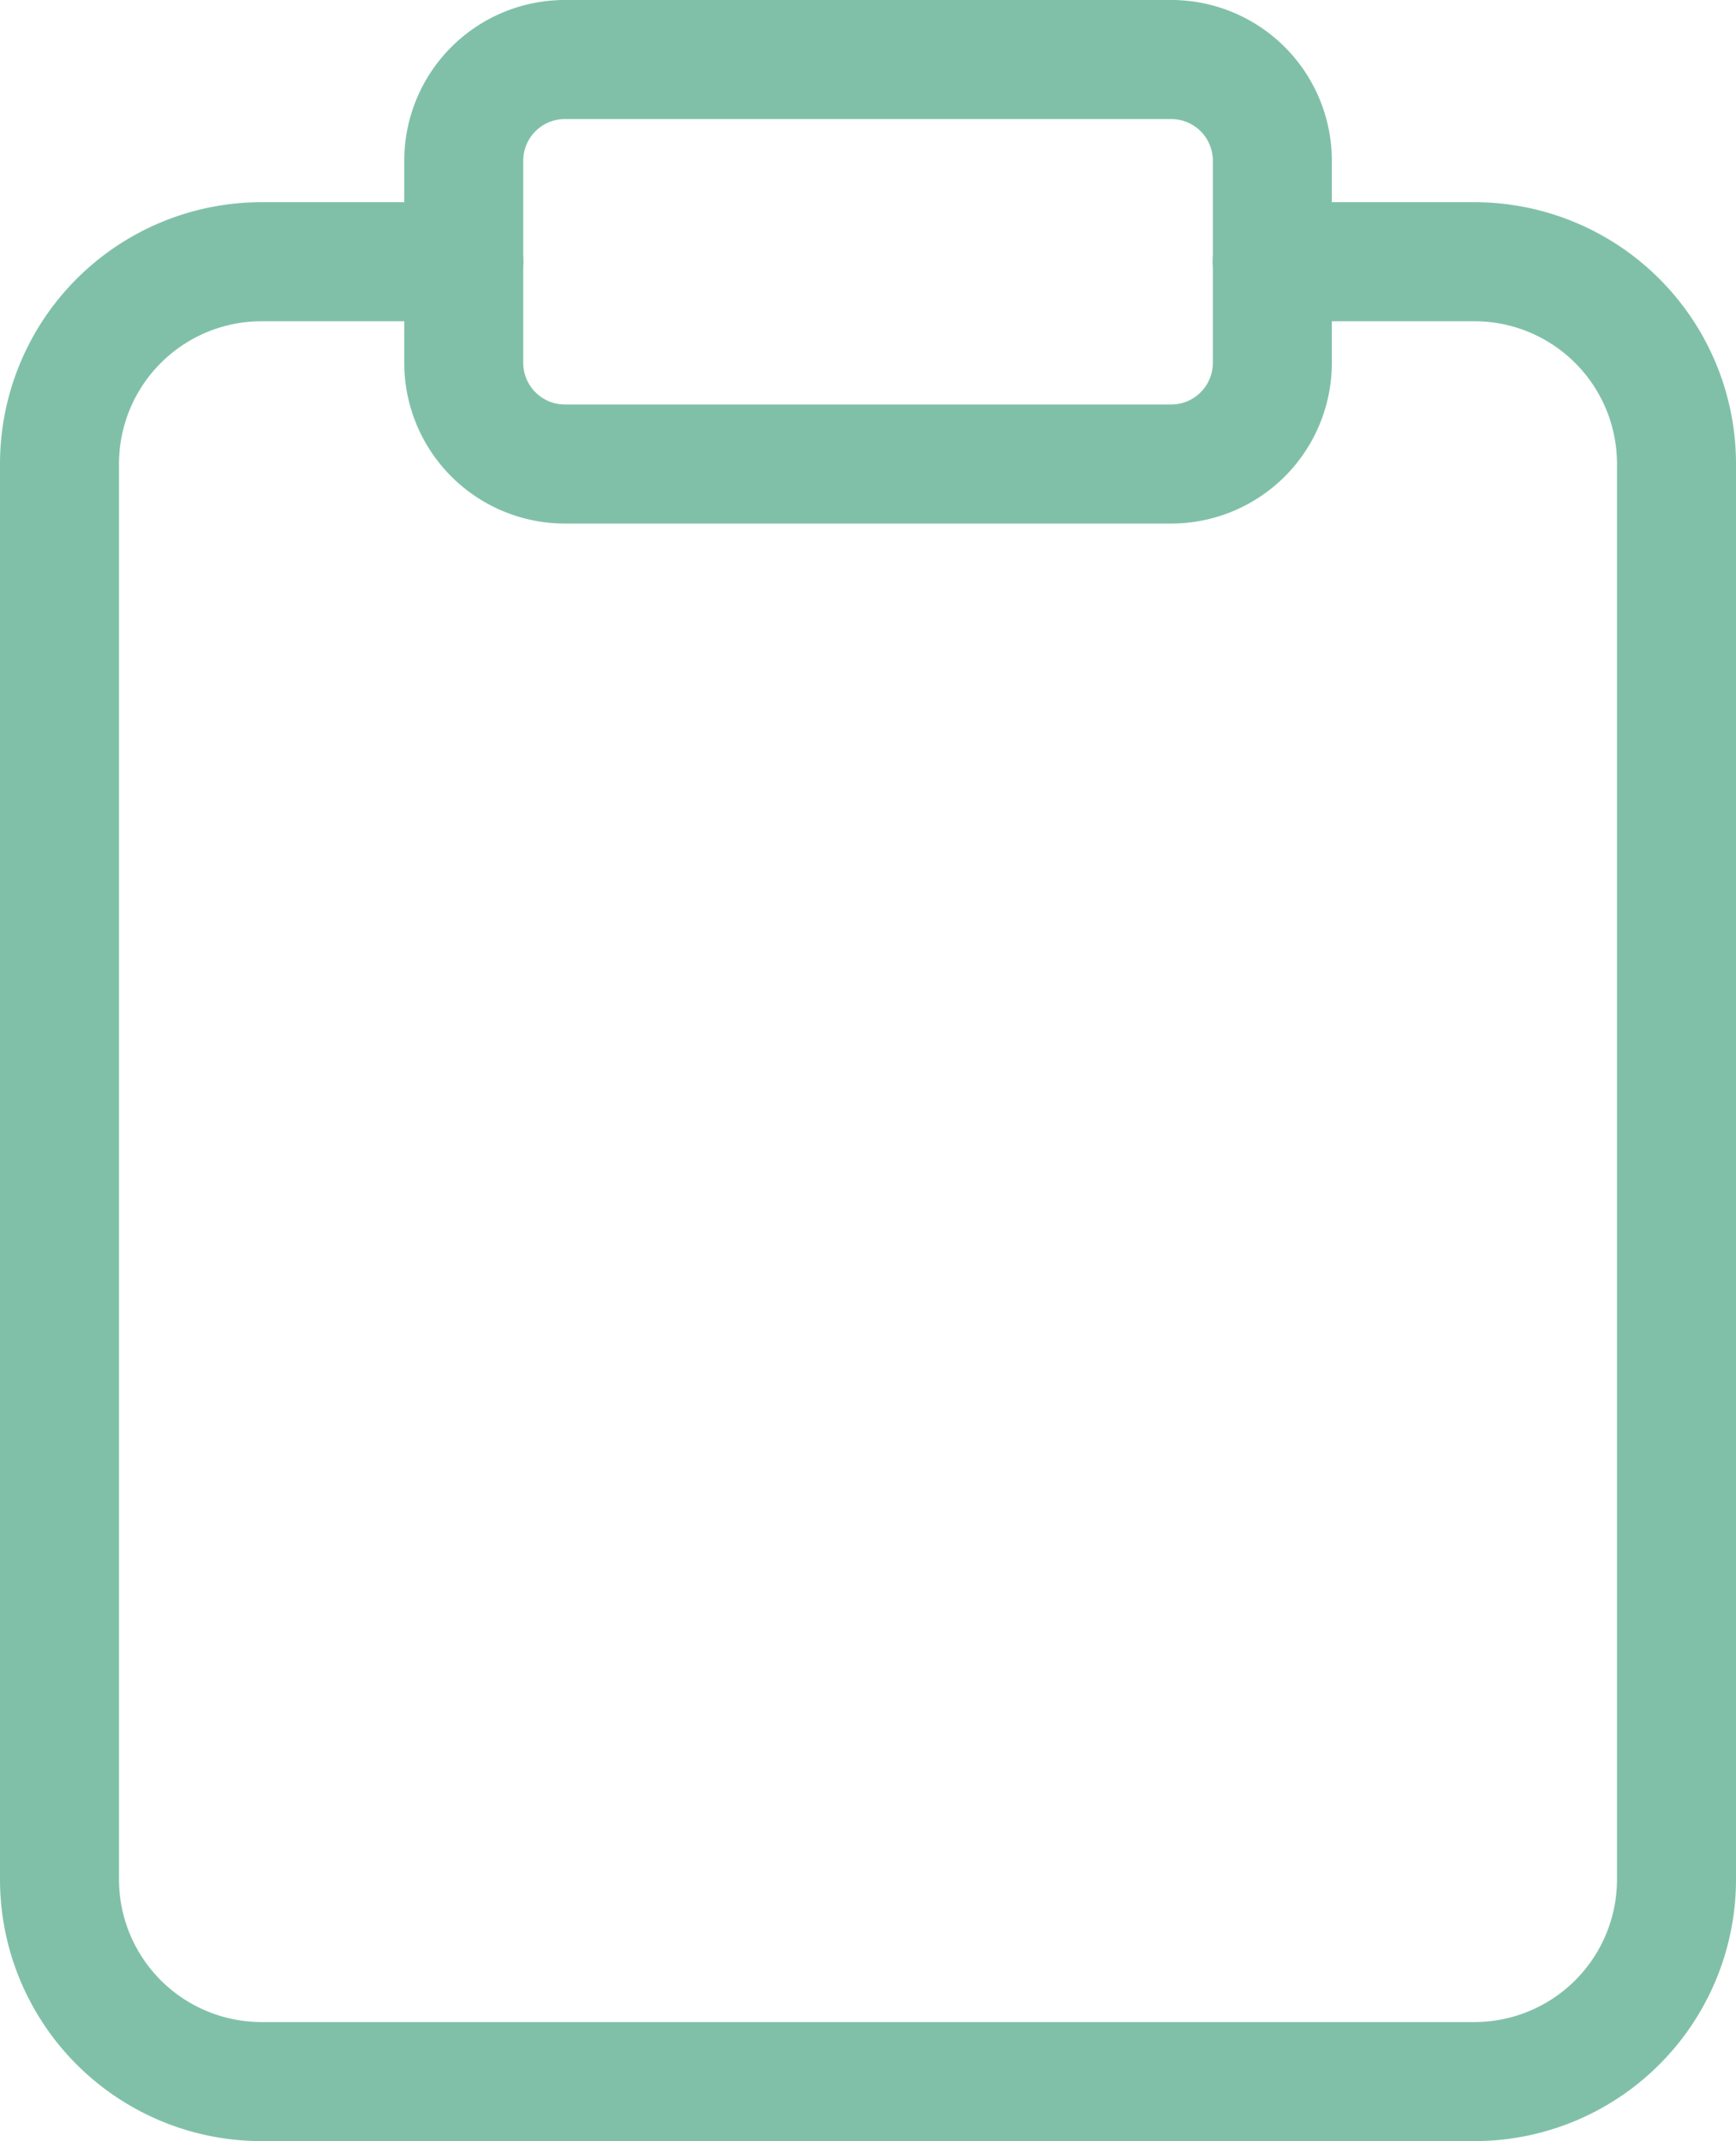 <svg xmlns="http://www.w3.org/2000/svg" width="87.531" height="107.914" viewBox="0 0 87.531 107.914">
  <g id="Icon_feather-clipboard" data-name="Icon feather-clipboard" transform="translate(-3)">
    <path id="Path_110" data-name="Path 110" d="M67.148,6H77.34A10.191,10.191,0,0,1,87.531,16.191v71.34A10.191,10.191,0,0,1,77.34,97.723H16.191A10.191,10.191,0,0,1,6,87.531V16.191A10.191,10.191,0,0,1,16.191,6H26.383" transform="translate(0 7.191)" fill="none" stroke="#80c0a9" stroke-linecap="round" stroke-linejoin="round" stroke-width="6"/>
    <path id="Path_111" data-name="Path 111" d="M17.1,3H47.67a5.1,5.1,0,0,1,5.1,5.1V18.287a5.1,5.1,0,0,1-5.1,5.1H17.1a5.1,5.1,0,0,1-5.1-5.1V8.1A5.1,5.1,0,0,1,17.1,3Z" transform="translate(14.383 0)" fill="none" stroke="#80c0a9" stroke-linecap="round" stroke-linejoin="round" stroke-width="6"/>
  </g>
</svg>
